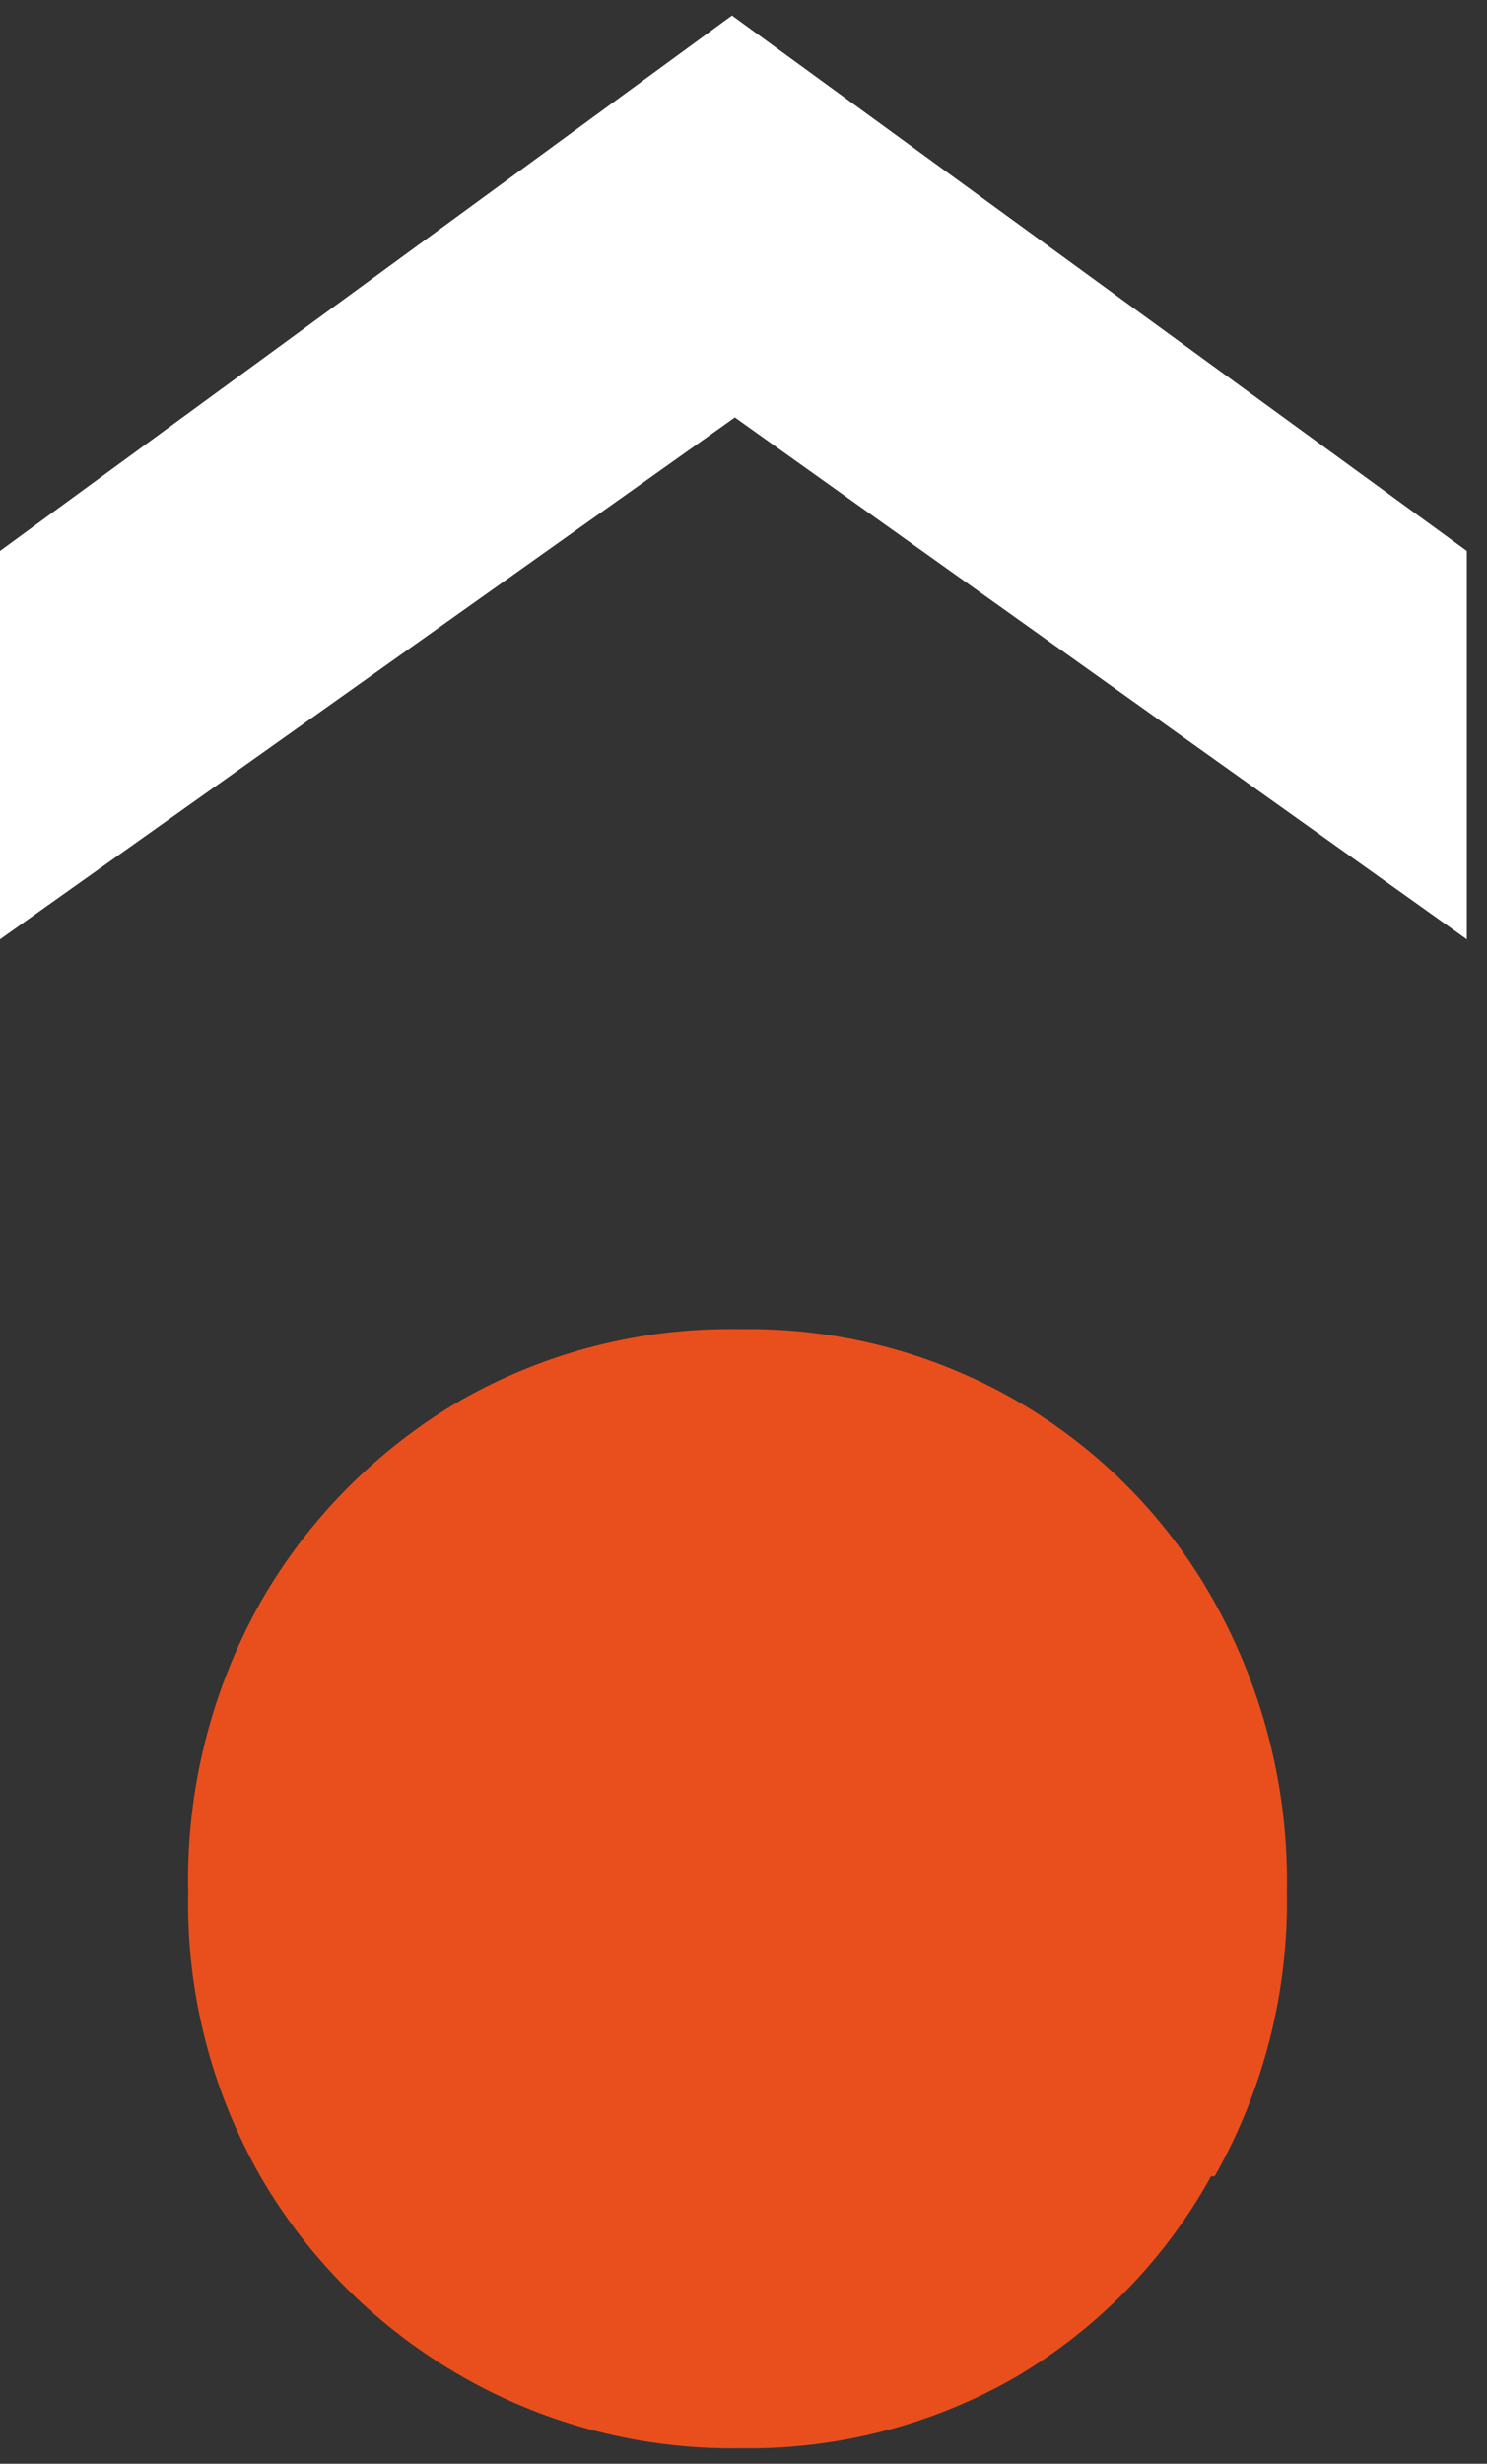 <?xml version="1.0" encoding="UTF-8"?> <svg xmlns="http://www.w3.org/2000/svg" width="32" height="53" viewBox="0 0 32 53" fill="none"><rect x="0" y="0" width="32" height="53" fill="#333333" stroke="none"/><path d="M26.062 46.816C25.078 48.601 23.624 50.094 21.852 51.138C20.058 52.17 18.012 52.698 15.934 52.666C13.841 52.698 11.779 52.17 9.969 51.138C8.149 50.103 6.643 48.611 5.603 46.816C4.541 44.951 4.005 42.842 4.05 40.705C4.001 38.53 4.537 36.38 5.603 34.473C6.629 32.674 8.118 31.172 9.922 30.119C11.746 29.08 13.825 28.552 15.934 28.592C18.012 28.56 20.058 29.088 21.852 30.119C23.657 31.16 25.14 32.666 26.14 34.473C27.201 36.382 27.736 38.53 27.693 40.705C27.732 42.841 27.196 44.949 26.14 46.816" fill="#E94F1C"></path><path d="M15.814 8.98L0 20.207V11.852L15.752 0.334L31.566 11.852V20.207L15.814 8.98Z" fill="white"></path></svg> 